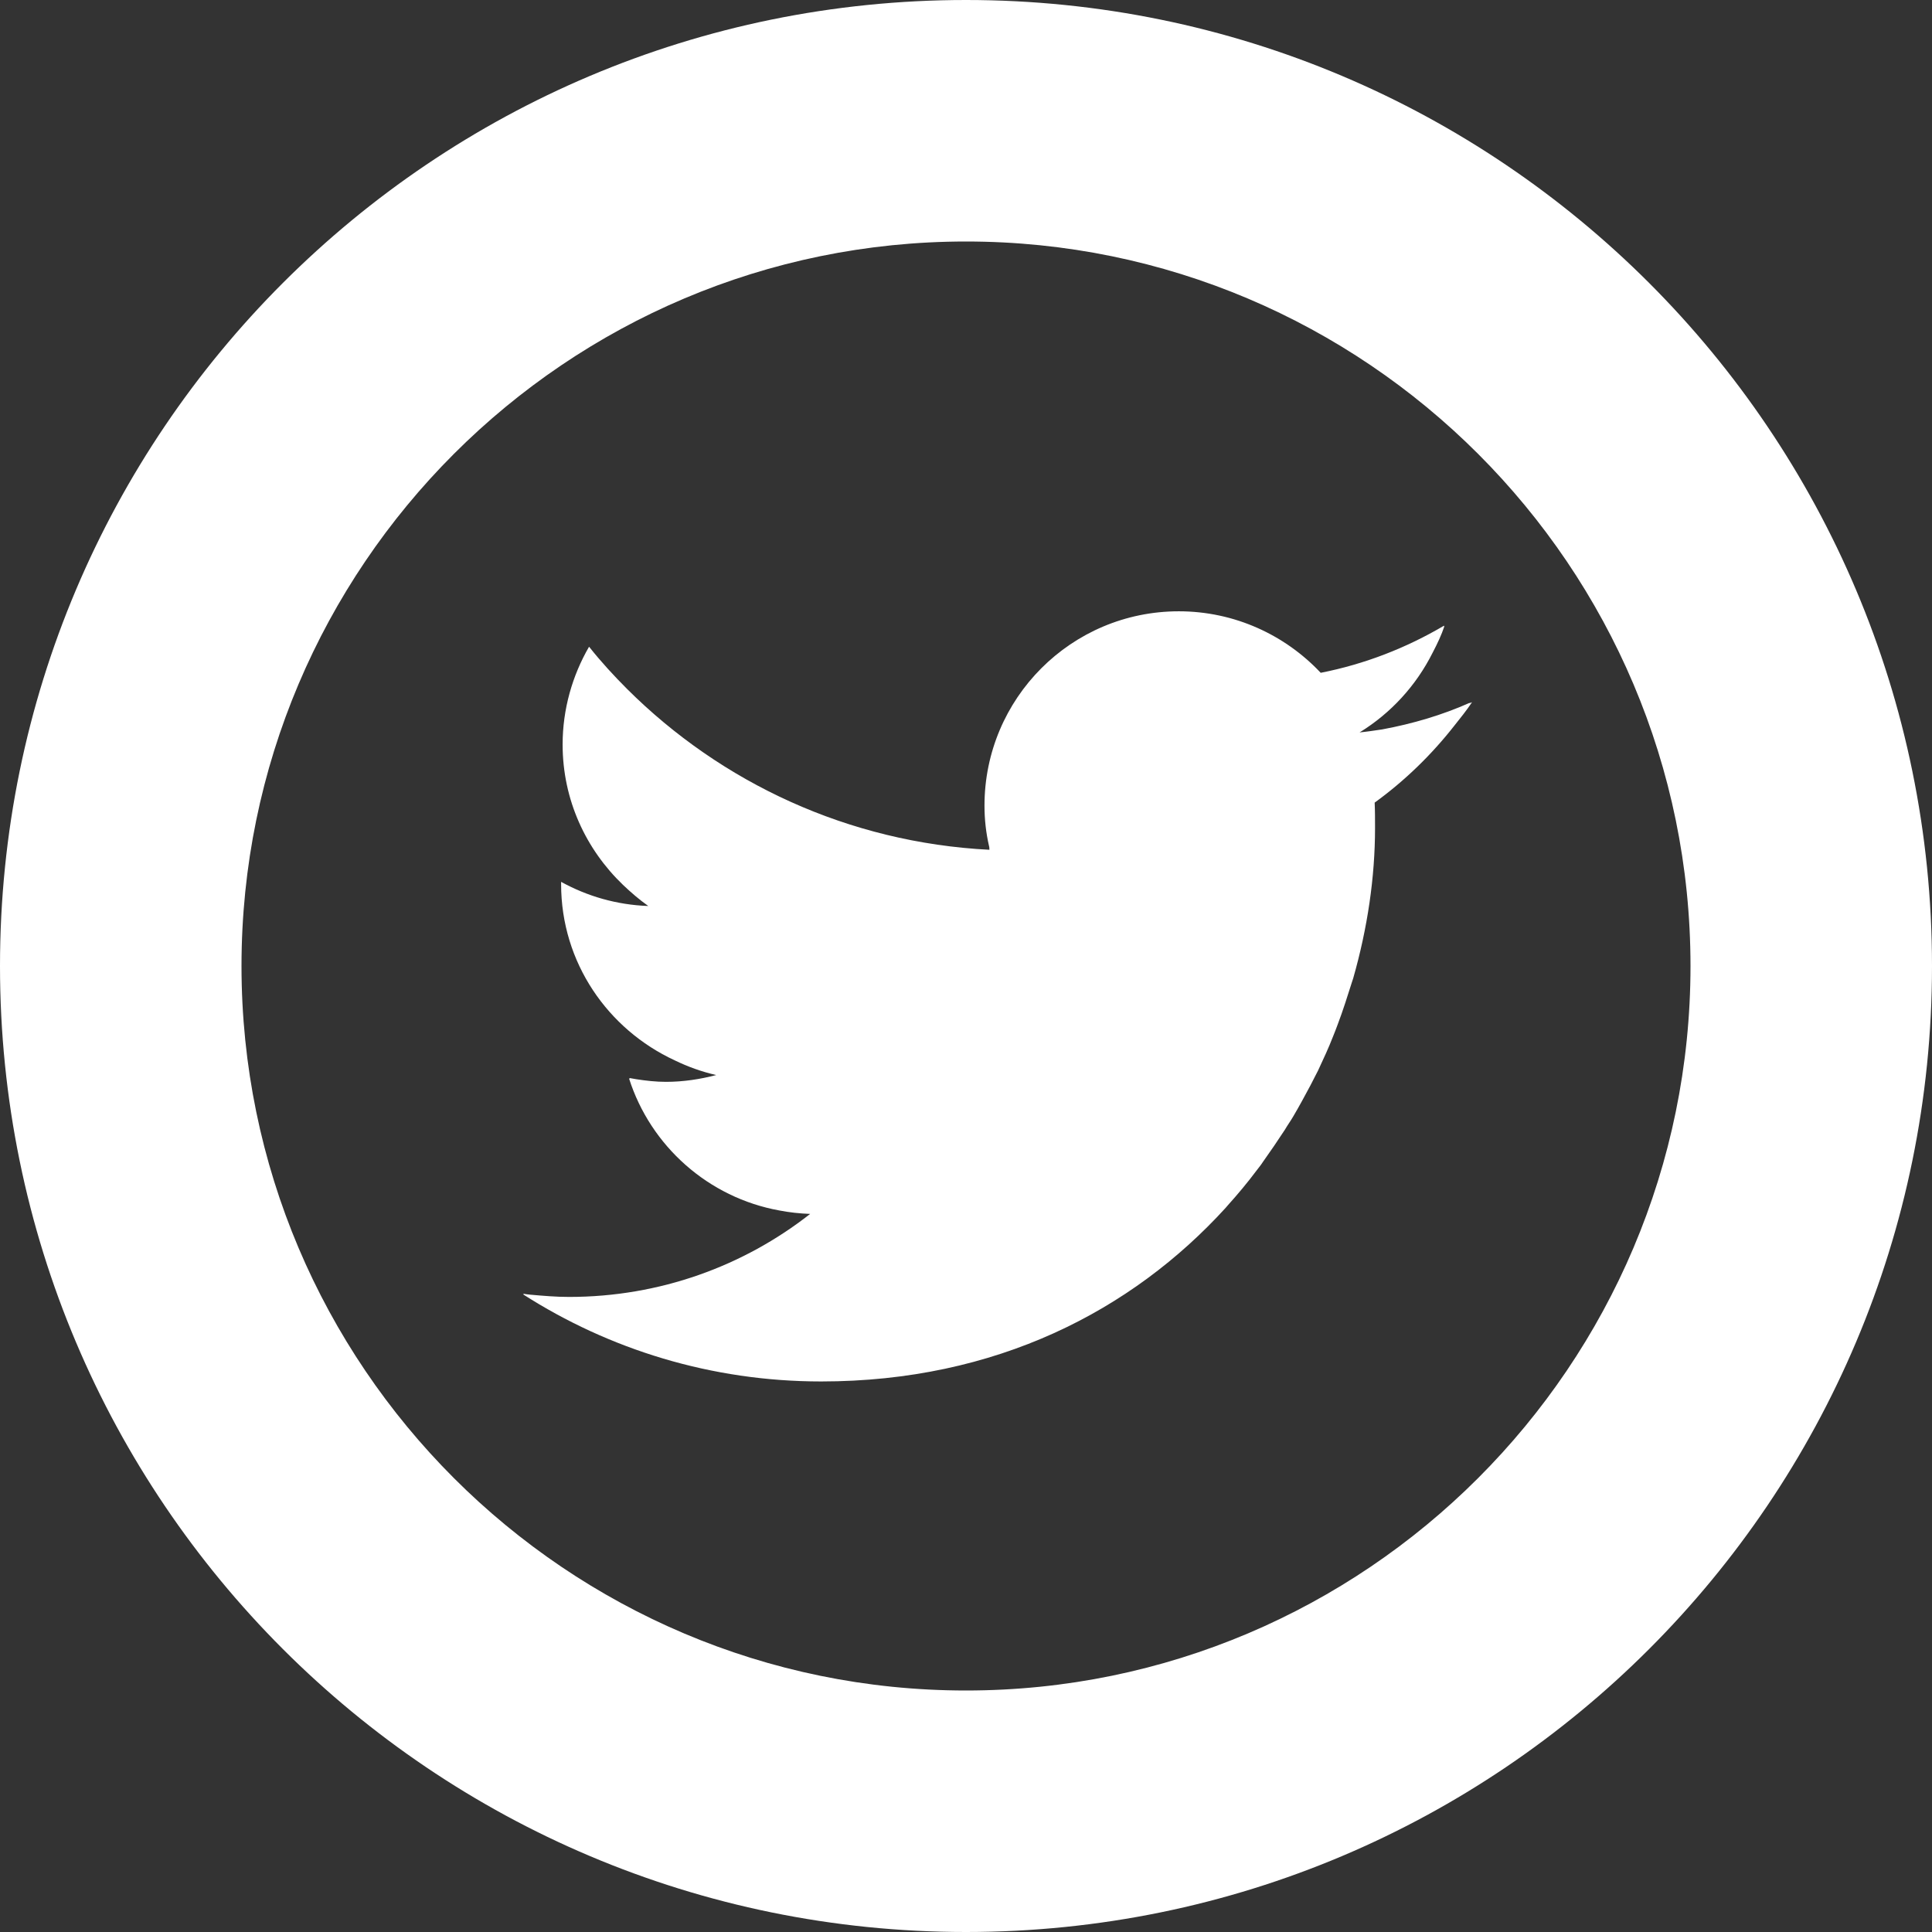 <?xml version="1.0" encoding="utf-8"?>
<!-- Generator: Adobe Illustrator 23.0.1, SVG Export Plug-In . SVG Version: 6.00 Build 0)  -->
<svg version="1.1" id="_x31_0" xmlns="http://www.w3.org/2000/svg" xmlns:xlink="http://www.w3.org/1999/xlink" x="0px" y="0px"
	 viewBox="0 0 512 512" style="enable-background:new 0 0 512 512;" xml:space="preserve">
<rect x="0" y="0" width="512" height="512" fill="#333333" stroke="none"/>
<style type="text/css">
	.st0{fill:#FFFFFF;}
</style>
<g>
	<path class="st0" d="M256,0C114.6,0,0,114.6,0,256c0,141.4,114.6,256,256,256c141.4,0,256-114.6,256-256C512,114.6,397.4,0,256,0z
		 M256,448c-105.9,0-192-86.1-192-192c0-105.9,86.1-192,192-192c105.9,0,192,86.1,192,192C448,361.9,361.9,448,256,448z"/>
	<path class="st0" d="M389.4,186.4c0.1-0.1,0.1-0.2,0.2-0.2c-7.4,3.3-15.2,5.6-23.3,7.1c-2,0.3-4,0.6-6,0.8
		c8.3-5.1,15-12.4,19.4-21.2c1.2-2.3,2.3-4.6,3.1-7c-0.1,0-0.1,0.1-0.2,0.1c0-0.1,0.1-0.1,0.1-0.2c-10,5.9-21,10.2-32.7,12.5
		c-9.4-10-22.8-16.3-37.6-16.3c-28.5,0-51.5,23.1-51.5,51.5c0,3.7,0.4,7.2,1.2,10.7c0.1,0.3,0.1,0.7,0.1,1
		c-37.4-1.9-71.1-17.8-96-42.6c-3.5-3.5-6.9-7.2-10-11.1c0,0,0,0,0,0c0,0-0.1-0.1-0.1-0.1c-4.4,7.6-7,16.5-7,25.9
		c0,14.7,6.2,27.8,16,37.2c2.1,2,4.3,3.9,6.7,5.6c-8.4-0.3-16.2-2.6-23.1-6.4c0,0.2,0,0.4,0,0.6c0,20.8,12.4,38.5,30.1,46.7
		c3.5,1.7,7.1,3,11,3.9c-4.2,1.1-8.7,1.8-13.3,1.8c-2.7,0-5.3-0.3-7.9-0.7c-0.6-0.1-1.1-0.2-1.7-0.3c0,0,0,0.1,0,0.1
		c-0.1,0-0.1,0-0.2,0c5.7,17.9,21,31.6,39.9,35c2.6,0.5,5.3,0.8,8.1,0.9c-17.6,13.8-39.8,22-63.9,22c-3.5,0-6.9-0.3-10.3-0.6
		c-0.6-0.1-1.3-0.1-1.9-0.3c0.1,0.1,0.2,0.1,0.3,0.2c-0.1,0-0.2,0-0.3,0c22.8,14.6,49.9,23.1,79,23.1c46.4,0,82.4-18.8,107.2-46
		c0.2-0.2,0.4-0.5,0.6-0.7c2.7-3,5.2-6,7.6-9.2c0.6-0.8,1.2-1.5,1.7-2.3c2-2.8,3.9-5.6,5.8-8.5c0.7-1.2,1.5-2.3,2.2-3.5
		c1.6-2.7,3.1-5.5,4.6-8.3c0.7-1.3,1.3-2.6,2-3.9c1.4-3,2.8-6,4-9.1c0.4-1,0.8-2,1.2-3.1c1.4-3.7,2.6-7.5,3.8-11.3
		c0.1-0.3,0.2-0.6,0.3-0.9c3.8-13.3,5.8-26.8,5.8-39.9c0-2.2,0-4.5-0.1-6.7c8-5.8,15.1-12.7,21.2-20.5c1.6-2,3.2-4,4.6-6.1
		C389.6,186.3,389.5,186.3,389.4,186.4z"/>
</g>
</svg>
